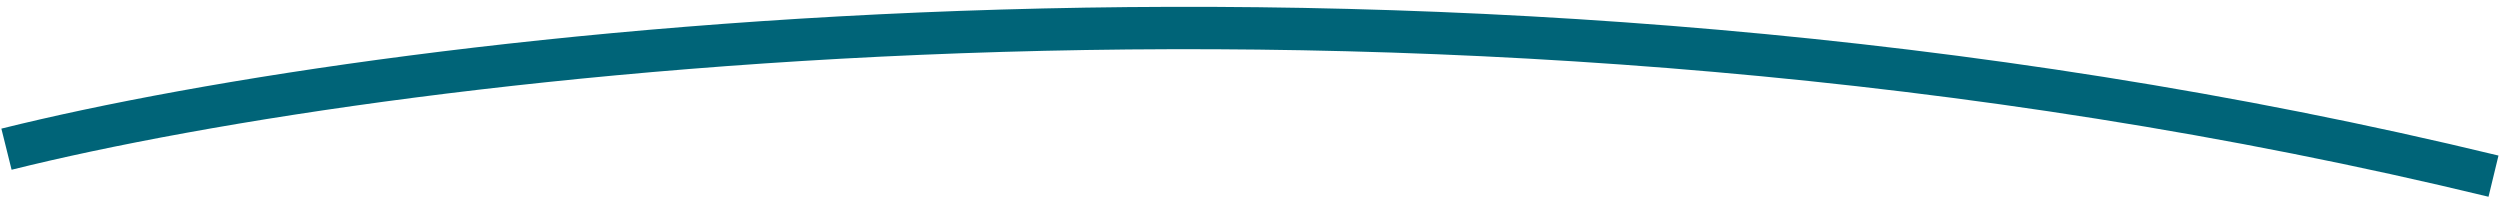 <svg width="465" height="37" viewBox="0 0 465 37" fill="none" xmlns="http://www.w3.org/2000/svg">
<g id="Vector11_e0oti_177.svg" clip-path="url(#clip0_2_483)">
<path id="Vector" d="M1.206 27.749C73.859 9.681 268.09 -14.612 463.792 32.764" stroke="#006478" stroke-width="7.881"/>
</g>
<defs>
<clipPath id="clip0_2_483">
<rect width="465" height="36.78" fill="white"/>
</clipPath>
</defs>
</svg>
